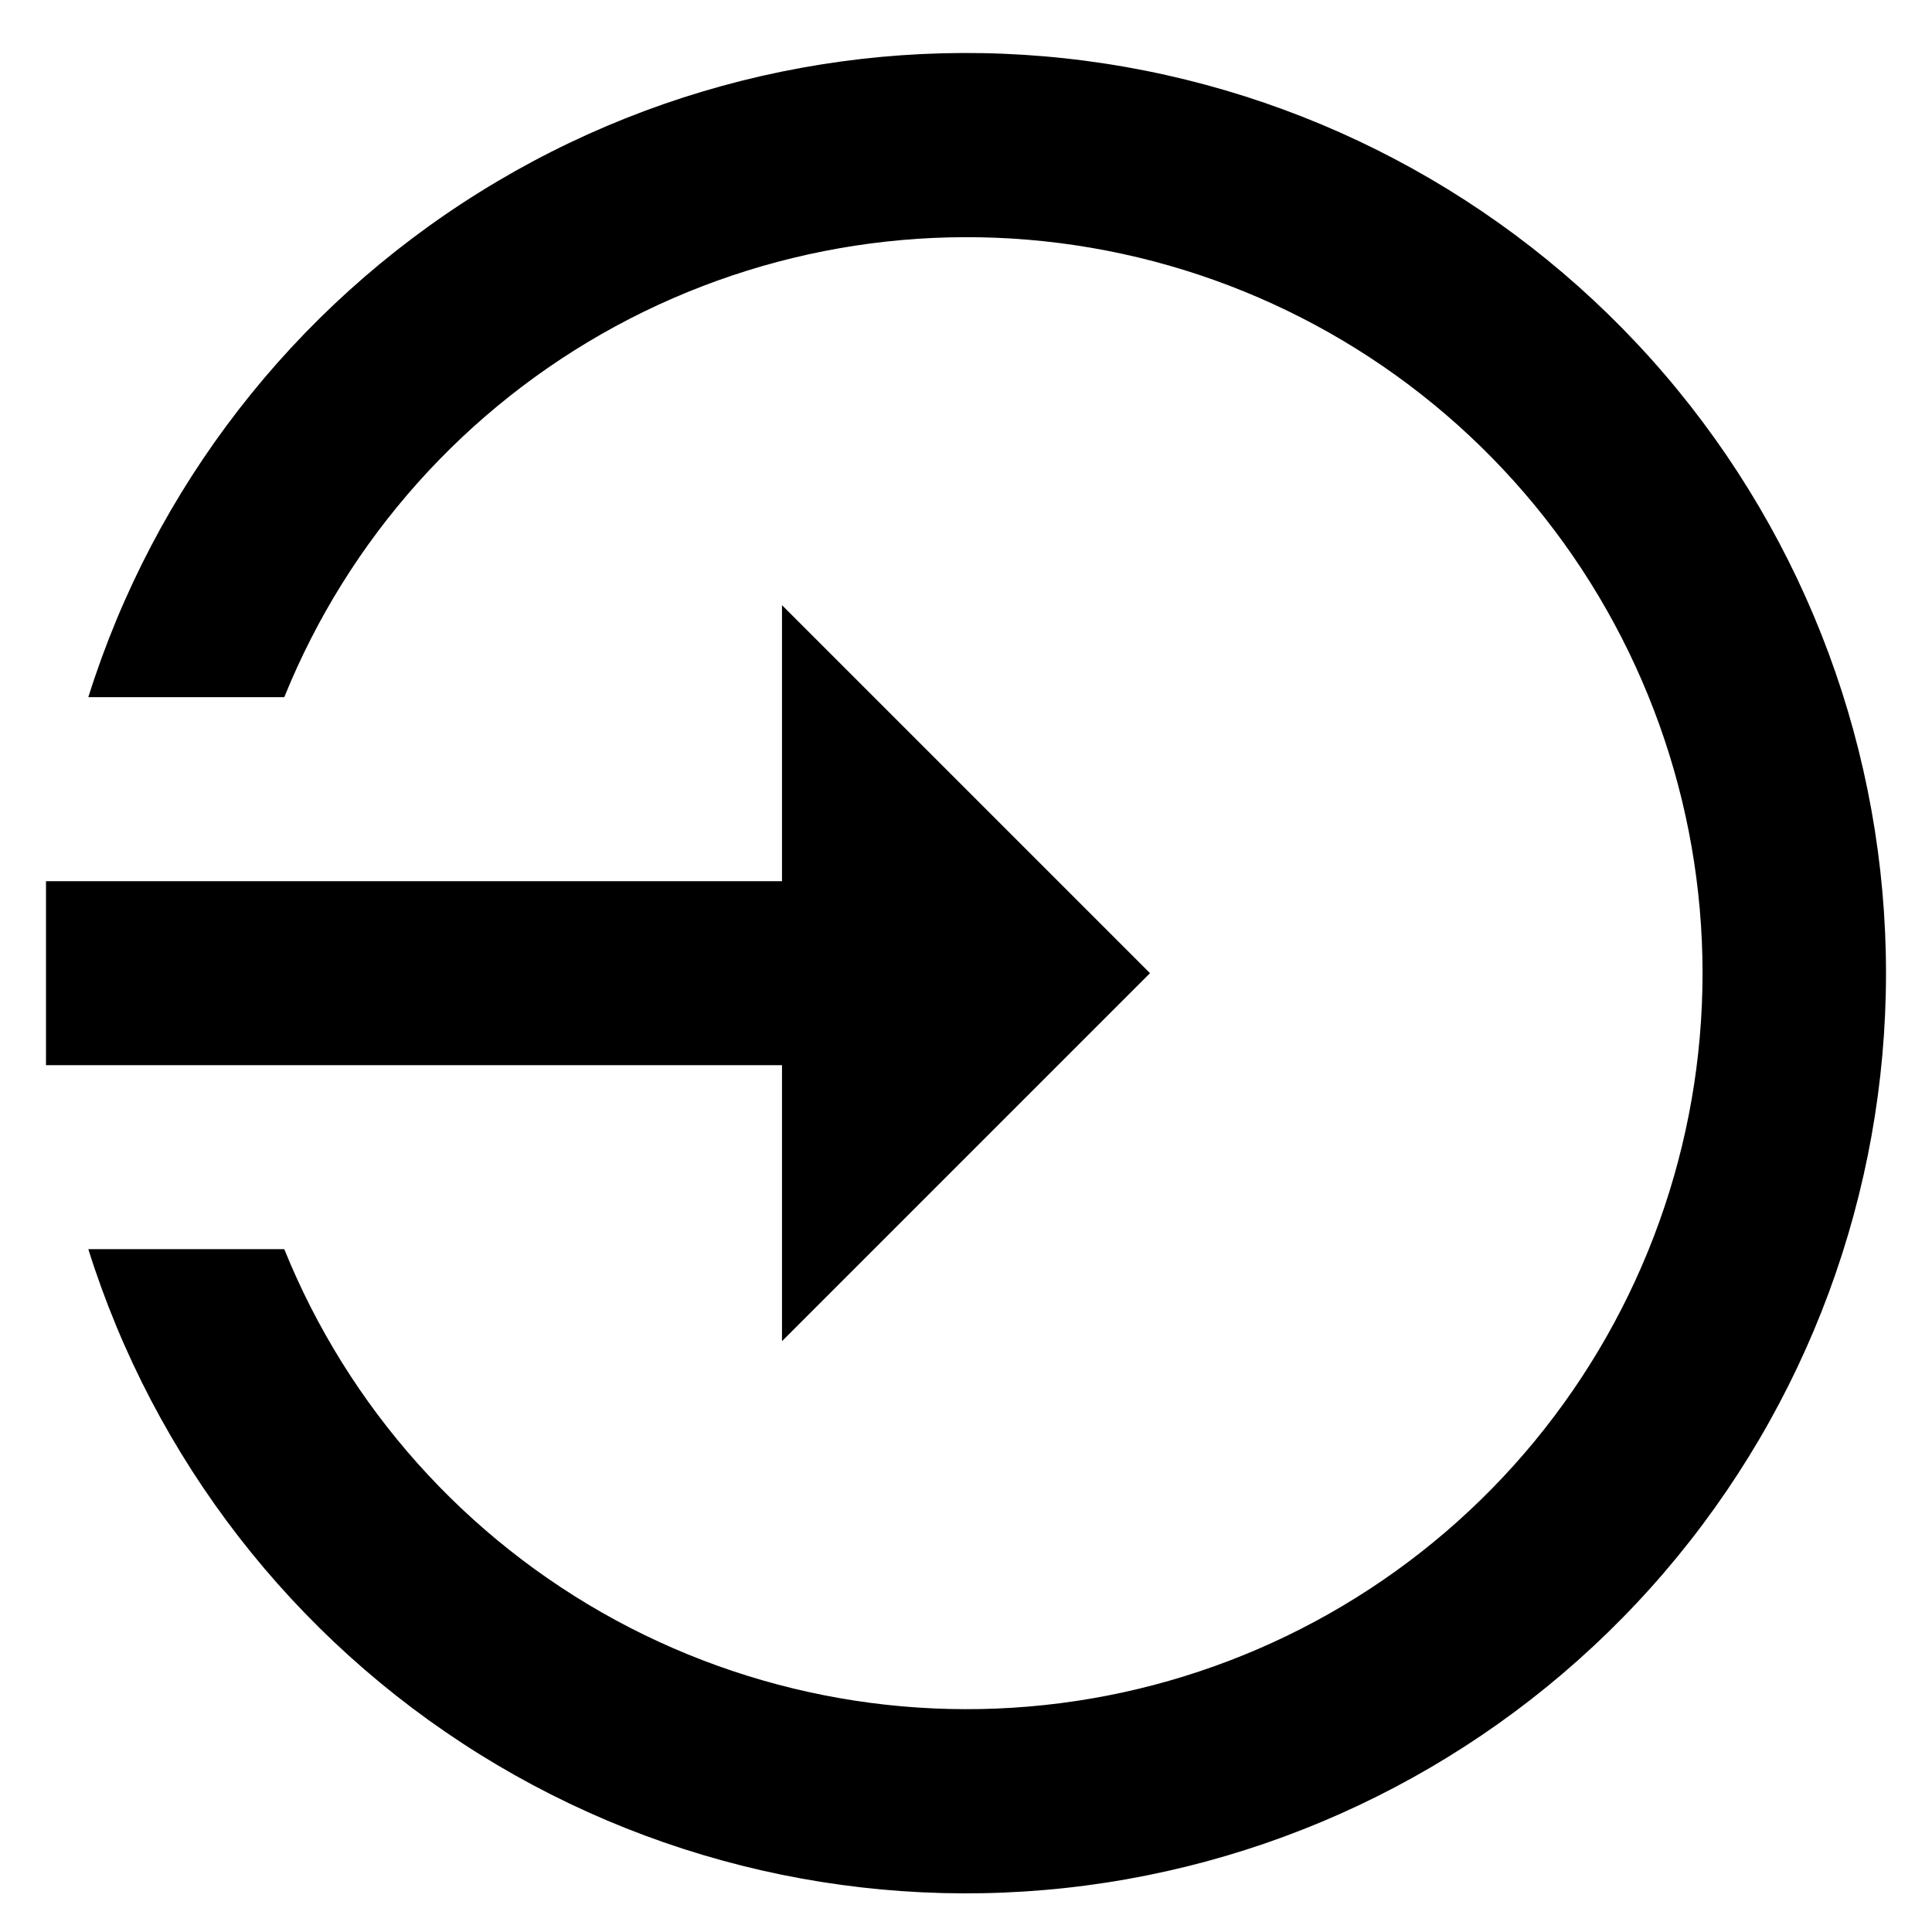 <svg width="21" height="21" viewBox="0 0 21 21" fill="none" xmlns="http://www.w3.org/2000/svg">
<path d="M12.5 10.578L8.5 6.578V9.578H0.5V11.578H8.5V14.578M20.5 10.578C20.5 12.968 19.645 15.278 18.089 17.092C16.533 18.905 14.379 20.102 12.018 20.464C9.656 20.827 7.242 20.332 5.214 19.069C3.185 17.805 1.676 15.858 0.96 13.578H3.09C3.786 15.299 5.059 16.724 6.691 17.61C8.323 18.495 10.212 18.785 12.034 18.431C13.857 18.076 15.499 17.099 16.68 15.666C17.86 14.233 18.506 12.435 18.506 10.578C18.506 8.722 17.86 6.923 16.68 5.49C15.499 4.057 13.857 3.08 12.034 2.725C10.212 2.371 8.323 2.661 6.691 3.546C5.059 4.432 3.786 5.857 3.09 7.578H0.96C1.676 5.299 3.185 3.351 5.214 2.088C7.242 0.824 9.656 0.329 12.018 0.692C14.379 1.055 16.533 2.251 18.089 4.064C19.645 5.878 20.5 8.189 20.5 10.578Z" fill="black"/>
</svg>
